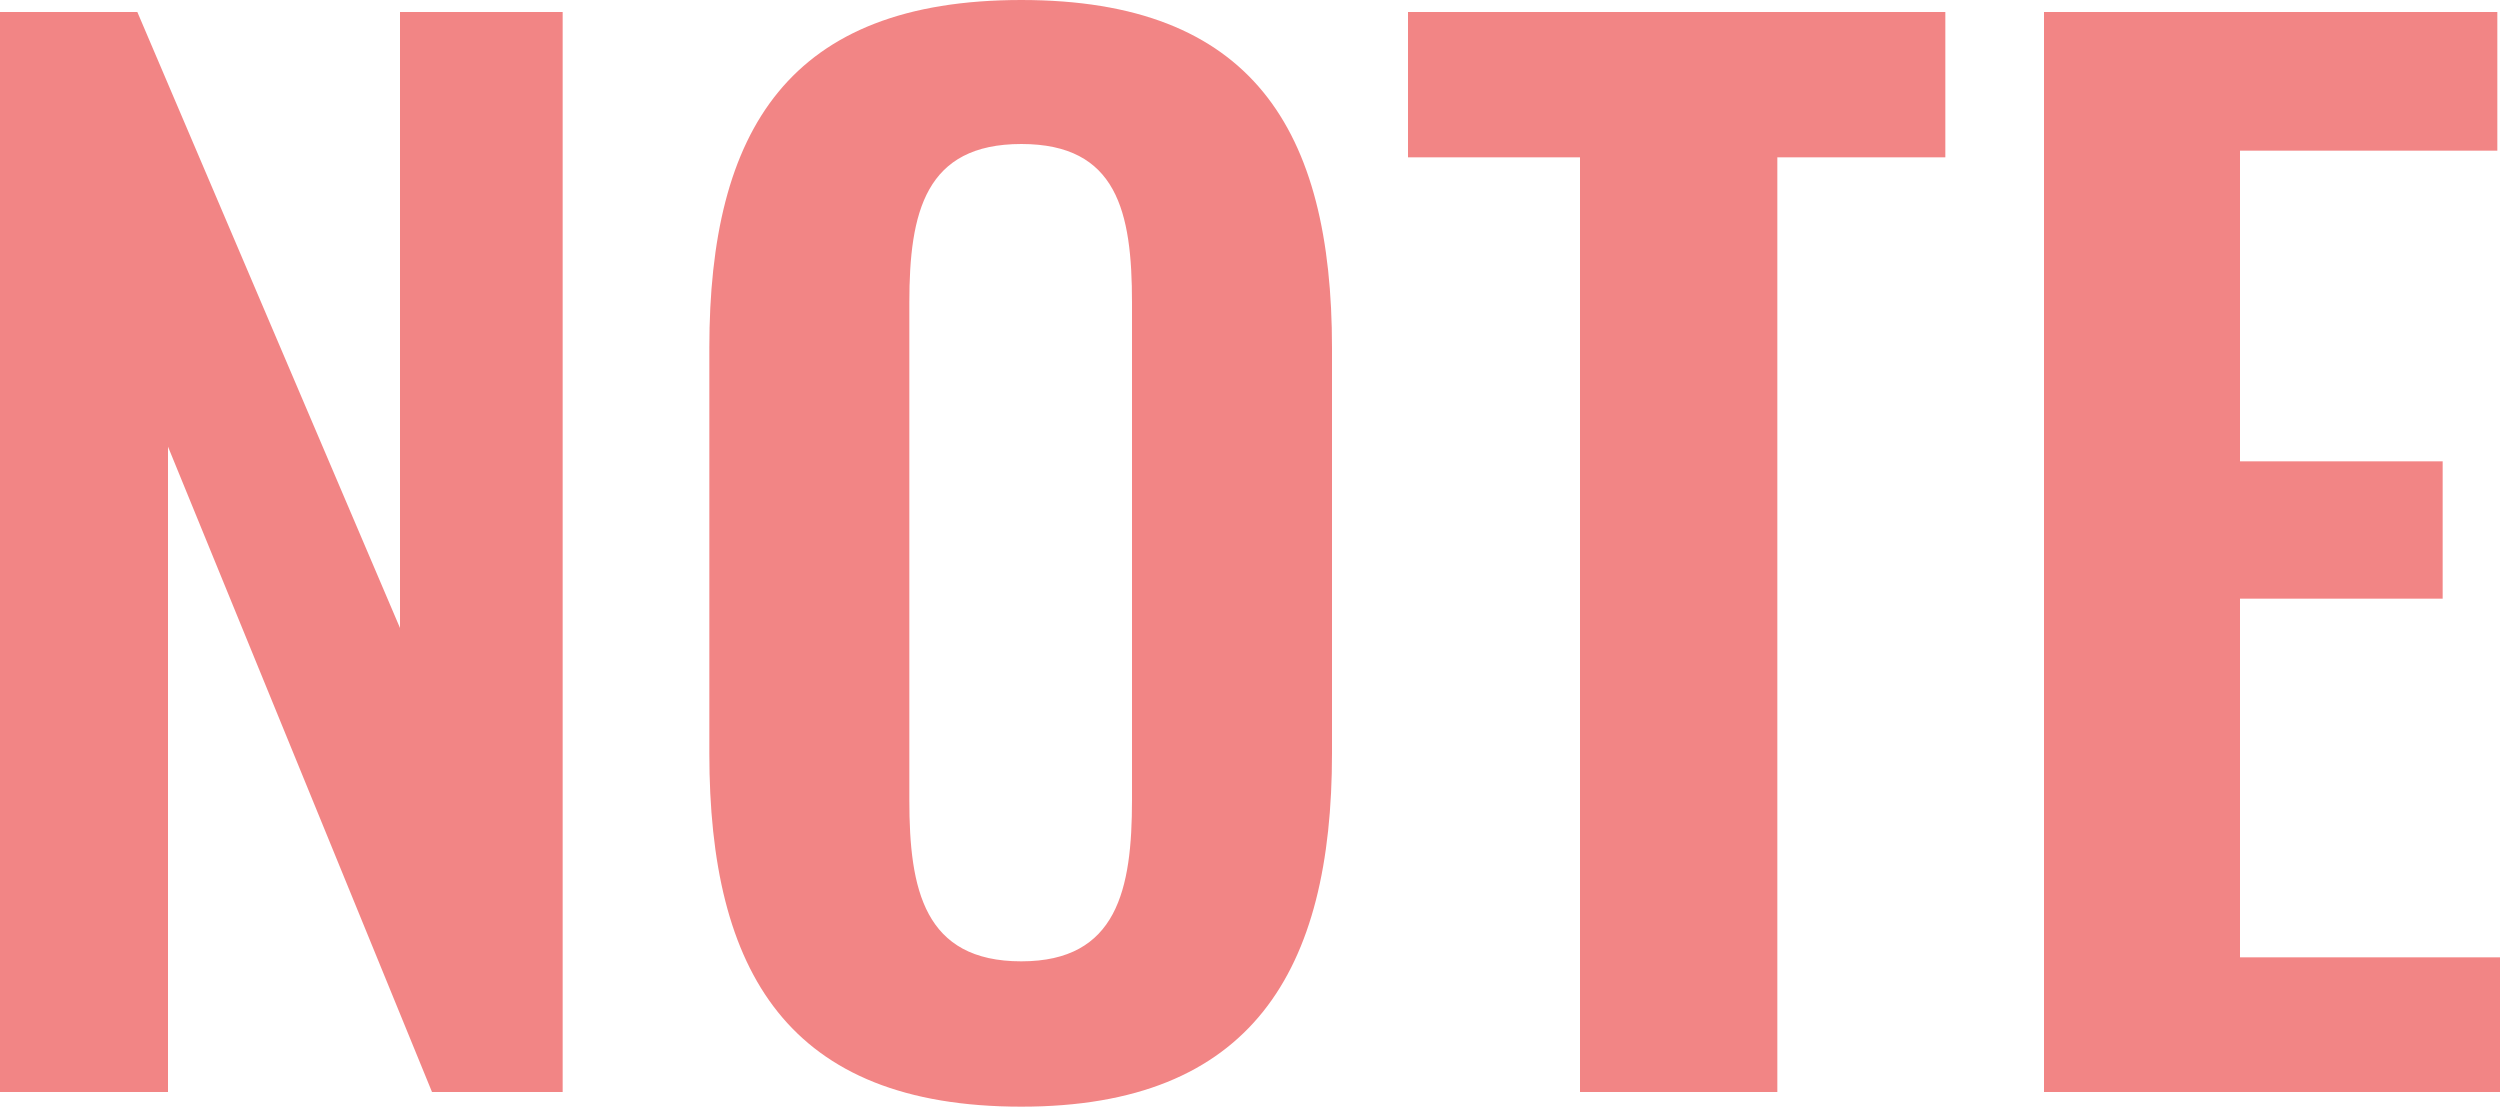 <svg xmlns="http://www.w3.org/2000/svg" width="187.5" height="83" viewBox="0 0 187.5 83">
  <path id="ttl_note" d="M6.1,119H18.7V70.6L38.5,119h9.8V38H36.1V84.2L16.4,38H6.1Zm76.6,1.1c17.3,0,23.3-10.2,23.3-26.5V63.2c0-16.4-6-26.1-23.3-26.1-17.4,0-23.4,9.7-23.4,26.1V93.6C59.3,110,65.2,120.1,82.7,120.1Zm0-10.9c-7.3,0-8.4-5.4-8.4-12.1V59.8c0-6.8,1.2-11.9,8.4-11.9S91,53,91,59.8V97.1C91,103.8,89.9,109.2,82.7,109.2Zm41.9,9.8h14.8V48.9H152V38H111.7V48.9h12.9Zm34.8,0h34.2V108.9H174.1V82h15.2V71.7H174.1V48.4h19.3V38h-34Z" transform="translate(-6.1 -37.1)" fill="#e30000" opacity="0.48"/>
</svg>
